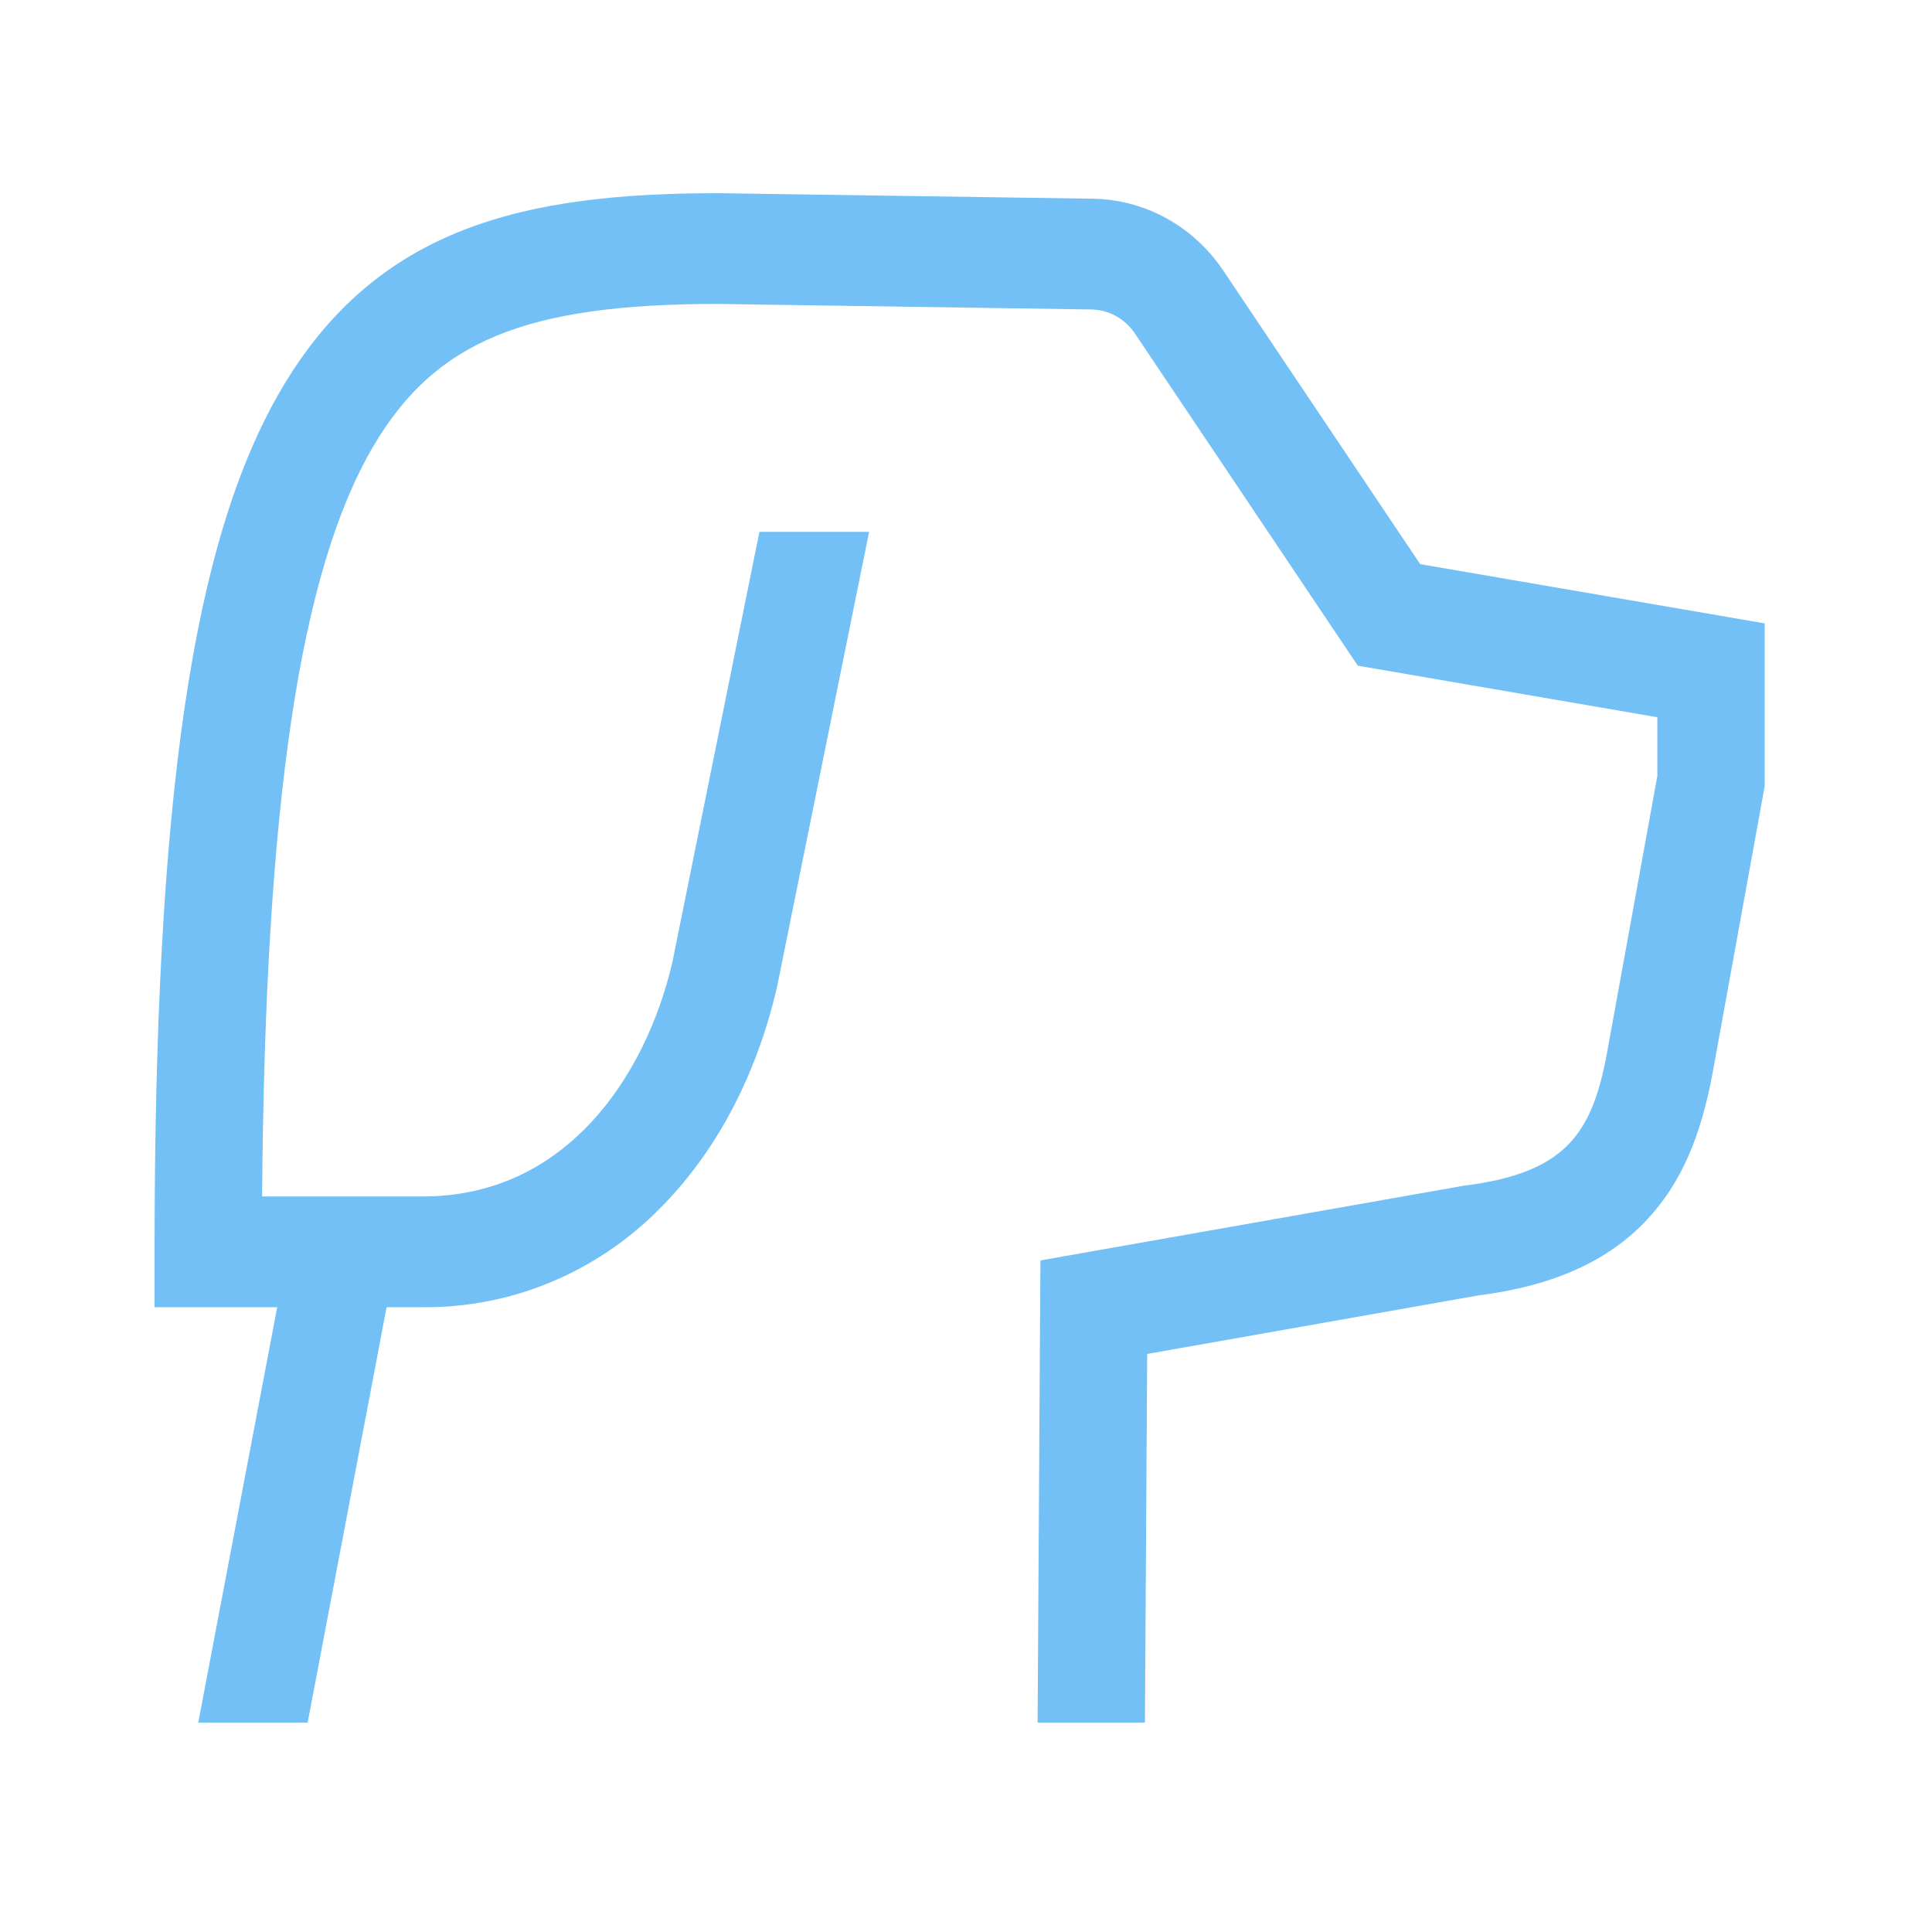 <svg width="50" height="50" viewBox="0 0 50 50" fill="none" xmlns="http://www.w3.org/2000/svg">
<path d="M36.754 14.6L31.653 6.995C31.274 6.433 30.772 5.971 30.186 5.649C29.601 5.327 28.95 5.154 28.286 5.143L18.605 5H18.584C13.586 5 9.751 5.863 7.281 10.073C4.981 13.993 4 20.669 4 32.397V33.83H7.174L5.131 44.58H7.962L10.005 33.83H10.945C13.214 33.851 15.399 32.95 17.029 31.323C18.503 29.867 19.567 27.876 20.104 25.565L20.109 25.544L22.492 13.764H19.654L17.398 24.916C16.712 27.843 14.658 30.964 10.945 30.964H6.783C6.859 20.817 7.754 14.802 9.657 11.557C11.255 8.834 13.589 7.867 18.575 7.866L28.247 8.009C28.468 8.013 28.685 8.071 28.88 8.178C29.075 8.285 29.242 8.439 29.369 8.627L35.14 17.228L42.892 18.562V20.081L41.599 27.195C41.218 29.295 40.565 30.353 37.891 30.685L26.926 32.62L26.853 44.58H29.631L29.689 35.04L38.258 33.526C40.199 33.28 41.631 32.635 42.635 31.553C43.494 30.629 44.016 29.448 44.33 27.724L45.67 20.347V16.133L36.754 14.6Z" fill="#72C0F6"/>
</svg>
